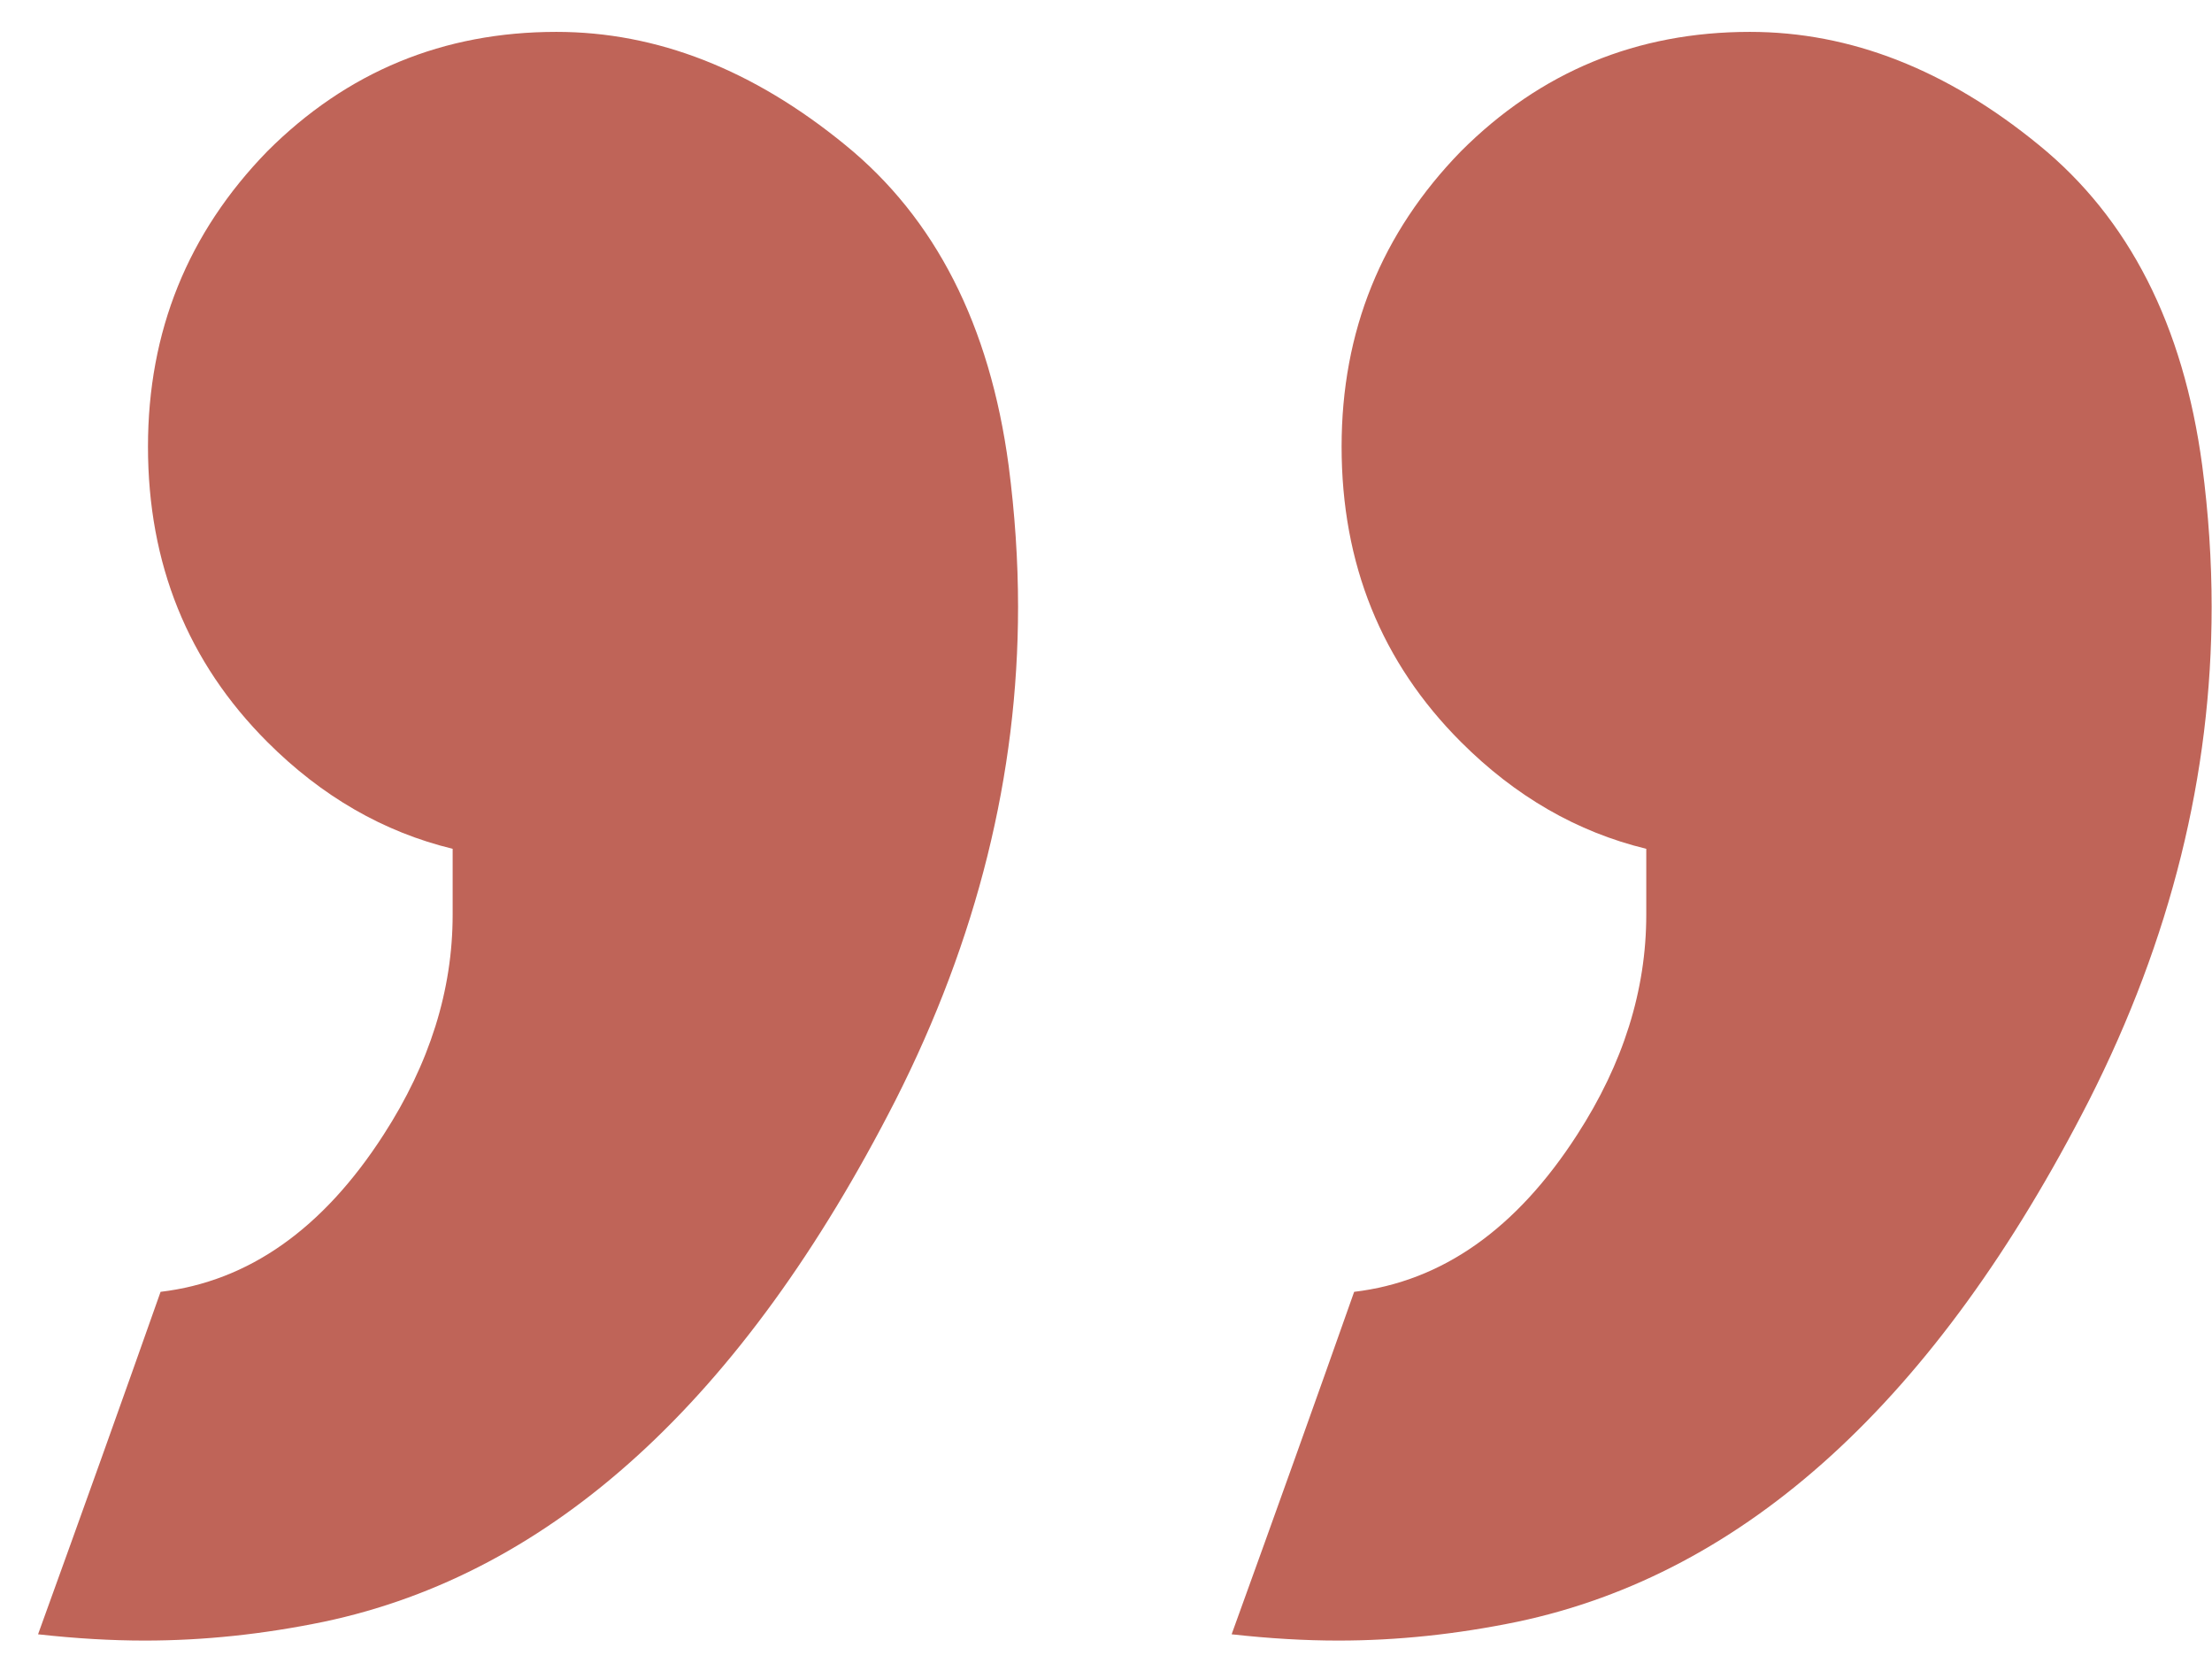 <svg width="49" height="37" viewBox="0 0 49 37" fill="none" xmlns="http://www.w3.org/2000/svg">
<path d="M36.468 18.797C34.937 18.426 33.569 17.637 32.363 16.431C30.6 14.669 29.719 12.488 29.719 9.891C29.719 7.34 30.6 5.159 32.363 3.35C34.125 1.588 36.259 0.706 38.764 0.706C40.99 0.706 43.124 1.541 45.165 3.211C47.16 4.835 48.366 7.2 48.783 10.308C48.923 11.375 48.992 12.419 48.992 13.439C48.992 17.15 48.088 20.792 46.279 24.363C42.892 30.997 38.671 34.847 33.615 35.914C32.27 36.192 30.948 36.331 29.649 36.331C28.907 36.331 28.118 36.285 27.283 36.192C28.257 33.502 29.162 30.973 29.997 28.608C31.945 28.376 33.592 27.216 34.937 25.129C35.958 23.552 36.468 21.928 36.468 20.258C36.468 19.748 36.468 19.261 36.468 18.797ZM10.027 18.797C8.497 18.426 7.128 17.637 5.922 16.431C4.16 14.669 3.278 12.488 3.278 9.891C3.278 7.34 4.16 5.159 5.922 3.35C7.685 1.588 9.819 0.706 12.324 0.706C14.55 0.706 16.684 1.541 18.725 3.211C20.72 4.835 21.926 7.2 22.343 10.308C22.482 11.375 22.552 12.419 22.552 13.439C22.552 17.15 21.647 20.792 19.838 24.363C16.452 30.997 12.231 34.847 7.175 35.914C5.83 36.192 4.508 36.331 3.209 36.331C2.467 36.331 1.678 36.285 0.843 36.192C1.817 33.502 2.722 30.973 3.557 28.608C5.505 28.376 7.152 27.216 8.497 25.129C9.517 23.552 10.027 21.928 10.027 20.258C10.027 19.748 10.027 19.261 10.027 18.797Z" fill="#BF6458"/>
</svg>
